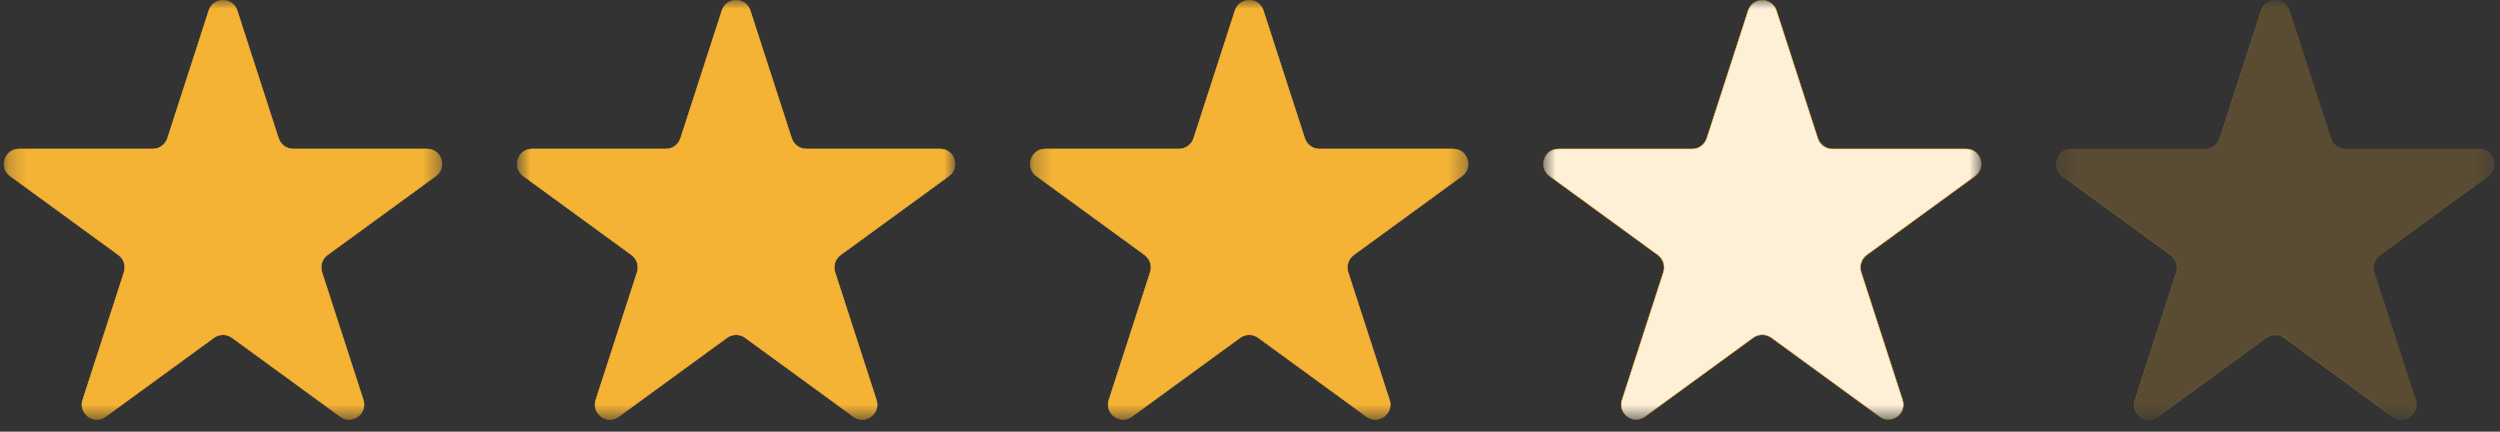 <?xml version="1.0" encoding="UTF-8"?>
<svg xmlns="http://www.w3.org/2000/svg" width="139" height="24" viewBox="0 0 139 24" fill="none">
  <rect x="0" y="0" width="139" height="24" fill="#333333" stroke="none"/>
  <g clip-path="url(#clip0_12300_6155)">
    <mask id="mask0_12300_6155" style="mask-type:luminance" maskUnits="userSpaceOnUse" x="0" y="0" width="25" height="24">
      <path d="M24.588 0H0.209V23.341H24.588V0Z" fill="white"></path>
    </mask>
    <g mask="url(#mask0_12300_6155)">
      <path d="M19.407 23.327C19.235 23.327 19.068 23.27 18.922 23.164L12.903 18.778C12.756 18.671 12.581 18.614 12.398 18.614C12.215 18.614 12.041 18.67 11.893 18.778L5.874 23.164C5.728 23.271 5.561 23.327 5.389 23.327C5.123 23.327 4.869 23.195 4.709 22.974C4.553 22.758 4.513 22.494 4.598 22.233L6.897 15.136C7.012 14.781 6.887 14.393 6.585 14.173L0.567 9.787C0.271 9.571 0.153 9.206 0.266 8.857C0.379 8.508 0.689 8.282 1.055 8.282H8.494C8.867 8.282 9.196 8.043 9.311 7.687L11.61 0.59C11.723 0.241 12.032 0.015 12.399 0.015C12.765 0.015 13.074 0.241 13.188 0.59L15.486 7.687C15.602 8.043 15.93 8.282 16.303 8.282H23.742C24.108 8.282 24.418 8.508 24.531 8.857C24.644 9.206 24.526 9.571 24.23 9.787L18.211 14.173C17.909 14.393 17.784 14.781 17.899 15.136L20.198 22.233C20.282 22.494 20.243 22.758 20.086 22.974C19.927 23.195 19.672 23.327 19.407 23.327Z" fill="#F5B335"></path>
      <path d="M12.398 0.03C12.758 0.03 13.062 0.252 13.173 0.594L15.472 7.691C15.589 8.054 15.922 8.297 16.303 8.297H23.742C24.102 8.297 24.405 8.519 24.517 8.861C24.628 9.204 24.511 9.563 24.22 9.775L18.202 14.161C17.895 14.385 17.767 14.778 17.884 15.14L20.183 22.237C20.266 22.494 20.227 22.752 20.074 22.964C19.916 23.182 19.667 23.311 19.405 23.311C19.238 23.311 19.073 23.256 18.929 23.151L12.911 18.765C12.76 18.655 12.583 18.597 12.398 18.597C12.213 18.597 12.034 18.655 11.885 18.765L5.866 23.151C5.722 23.255 5.558 23.311 5.39 23.311C5.128 23.311 4.879 23.181 4.721 22.964C4.567 22.752 4.529 22.494 4.612 22.237L6.911 15.14C7.028 14.778 6.901 14.384 6.594 14.161L0.576 9.775C0.285 9.564 0.169 9.205 0.28 8.862C0.39 8.519 0.695 8.297 1.054 8.297H8.493C8.873 8.297 9.207 8.054 9.324 7.692L11.623 0.595C11.734 0.252 12.039 0.03 12.398 0.03M12.398 0C12.06 0 11.722 0.195 11.595 0.585L9.297 7.682C9.184 8.031 8.86 8.267 8.494 8.267H1.054C0.237 8.267 -0.103 9.317 0.558 9.799L6.576 14.185C6.872 14.4 6.996 14.783 6.883 15.132L4.584 22.229C4.392 22.823 4.862 23.34 5.39 23.34C5.555 23.34 5.725 23.29 5.883 23.175L11.902 18.789C12.05 18.681 12.224 18.628 12.398 18.628C12.573 18.628 12.747 18.681 12.895 18.789L18.913 23.175C19.071 23.29 19.241 23.34 19.407 23.34C19.934 23.34 20.405 22.822 20.213 22.229L17.914 15.132C17.801 14.783 17.925 14.401 18.22 14.185L24.239 9.799C24.9 9.317 24.561 8.267 23.743 8.267H16.303C15.938 8.267 15.614 8.031 15.501 7.682L13.202 0.585C13.075 0.195 12.737 0 12.398 0Z" fill="#F5B335"></path>
    </g>
    <mask id="mask1_12300_6155" style="mask-type:luminance" maskUnits="userSpaceOnUse" x="28" y="0" width="26" height="24">
      <path d="M53.115 0H28.737V23.341H53.115V0Z" fill="white"></path>
    </mask>
    <g mask="url(#mask1_12300_6155)">
      <path d="M47.934 23.327C47.763 23.327 47.596 23.27 47.449 23.164L41.431 18.778C41.283 18.671 41.108 18.614 40.925 18.614C40.743 18.614 40.569 18.67 40.42 18.778L34.402 23.164C34.256 23.271 34.088 23.327 33.917 23.327C33.651 23.327 33.397 23.195 33.237 22.974C33.08 22.758 33.041 22.494 33.126 22.234L35.424 15.136C35.54 14.78 35.414 14.393 35.112 14.173L29.095 9.787C28.799 9.571 28.681 9.206 28.794 8.857C28.907 8.508 29.216 8.282 29.583 8.282H37.022C37.395 8.282 37.724 8.043 37.839 7.687L40.137 0.59C40.251 0.241 40.56 0.015 40.926 0.015C41.292 0.015 41.602 0.241 41.715 0.59L44.014 7.687C44.13 8.043 44.458 8.282 44.83 8.282H52.27C52.636 8.282 52.945 8.508 53.059 8.857C53.172 9.206 53.054 9.571 52.758 9.787L46.739 14.173C46.437 14.393 46.312 14.78 46.427 15.136L48.725 22.234C48.81 22.494 48.77 22.758 48.614 22.974C48.454 23.195 48.2 23.327 47.934 23.327Z" fill="#F5B335"></path>
      <path d="M40.926 0.03C41.286 0.03 41.59 0.252 41.701 0.594L44 7.691C44.117 8.054 44.451 8.297 44.831 8.297H52.27C52.63 8.297 52.933 8.519 53.045 8.861C53.156 9.204 53.039 9.563 52.748 9.775L46.73 14.161C46.423 14.385 46.295 14.778 46.413 15.14L48.711 22.237C48.794 22.494 48.755 22.752 48.602 22.964C48.444 23.182 48.195 23.311 47.934 23.311C47.766 23.311 47.601 23.256 47.457 23.151L41.439 18.765C41.288 18.655 41.111 18.597 40.926 18.597C40.741 18.597 40.562 18.655 40.413 18.765L34.394 23.151C34.25 23.255 34.086 23.311 33.918 23.311C33.656 23.311 33.407 23.181 33.249 22.964C33.096 22.752 33.057 22.494 33.14 22.237L35.439 15.14C35.556 14.778 35.429 14.384 35.122 14.161L29.104 9.775C28.813 9.564 28.697 9.205 28.808 8.862C28.918 8.519 29.223 8.297 29.582 8.297H37.022C37.401 8.297 37.735 8.054 37.852 7.692L40.151 0.595C40.262 0.252 40.567 0.03 40.926 0.03M40.926 0C40.588 0 40.25 0.195 40.124 0.585L37.825 7.682C37.712 8.031 37.388 8.267 37.022 8.267H29.582C28.765 8.267 28.425 9.317 29.086 9.799L35.104 14.185C35.4 14.4 35.524 14.783 35.411 15.132L33.112 22.229C32.92 22.823 33.39 23.34 33.918 23.34C34.083 23.34 34.253 23.29 34.411 23.175L40.43 18.789C40.578 18.681 40.752 18.628 40.926 18.628C41.101 18.628 41.275 18.681 41.423 18.789L47.441 23.175C47.599 23.29 47.77 23.34 47.935 23.34C48.463 23.34 48.933 22.822 48.741 22.229L46.442 15.132C46.329 14.783 46.453 14.401 46.748 14.185L52.767 9.799C53.428 9.317 53.089 8.267 52.271 8.267H44.831C44.466 8.267 44.142 8.031 44.029 7.682L41.73 0.585C41.603 0.195 41.265 0 40.926 0Z" fill="#F5B335"></path>
    </g>
    <mask id="mask2_12300_6155" style="mask-type:luminance" maskUnits="userSpaceOnUse" x="57" y="0" width="25" height="24">
      <path d="M81.644 0H57.265V23.341H81.644V0Z" fill="white"></path>
    </mask>
    <g mask="url(#mask2_12300_6155)">
      <path d="M76.463 23.327C76.291 23.327 76.125 23.27 75.978 23.164L69.959 18.778C69.812 18.671 69.637 18.614 69.454 18.614C69.271 18.614 69.097 18.67 68.949 18.778L62.931 23.164C62.785 23.271 62.617 23.327 62.446 23.327C62.18 23.327 61.925 23.195 61.766 22.974C61.609 22.758 61.57 22.494 61.654 22.234L63.953 15.136C64.069 14.78 63.943 14.393 63.641 14.173L57.624 9.787C57.327 9.571 57.21 9.206 57.322 8.857C57.436 8.508 57.745 8.282 58.111 8.282H65.551C65.924 8.282 66.252 8.043 66.367 7.687L68.666 0.59C68.779 0.241 69.089 0.015 69.455 0.015C69.821 0.015 70.131 0.241 70.244 0.59L72.543 7.687C72.658 8.043 72.986 8.282 73.359 8.282H80.799C81.165 8.282 81.474 8.508 81.588 8.857C81.7 9.206 81.583 9.571 81.286 9.787L75.268 14.173C74.966 14.393 74.841 14.78 74.955 15.136L77.254 22.234C77.338 22.494 77.299 22.758 77.143 22.974C76.983 23.195 76.729 23.327 76.463 23.327Z" fill="#F5B335"></path>
      <path d="M69.455 0.03C69.815 0.03 70.118 0.252 70.23 0.594L72.528 7.691C72.645 8.054 72.979 8.297 73.359 8.297H80.799C81.158 8.297 81.462 8.519 81.573 8.861C81.685 9.204 81.568 9.563 81.277 9.775L75.259 14.161C74.951 14.385 74.824 14.778 74.941 15.14L77.239 22.237C77.323 22.494 77.284 22.752 77.131 22.964C76.973 23.182 76.723 23.311 76.462 23.311C76.294 23.311 76.129 23.256 75.986 23.151L69.967 18.765C69.817 18.655 69.639 18.597 69.454 18.597C69.269 18.597 69.091 18.655 68.941 18.765L62.923 23.151C62.779 23.255 62.615 23.311 62.447 23.311C62.185 23.311 61.936 23.181 61.778 22.964C61.624 22.752 61.586 22.494 61.669 22.237L63.968 15.14C64.085 14.778 63.957 14.384 63.65 14.161L57.632 9.775C57.341 9.564 57.226 9.205 57.336 8.862C57.447 8.519 57.752 8.297 58.111 8.297H65.55C65.929 8.297 66.263 8.054 66.381 7.692L68.68 0.595C68.791 0.252 69.095 0.03 69.454 0.03M69.455 0C69.117 0 68.779 0.195 68.652 0.585L66.354 7.682C66.241 8.031 65.916 8.267 65.551 8.267H58.111C57.294 8.267 56.953 9.317 57.614 9.799L63.633 14.185C63.928 14.4 64.053 14.783 63.939 15.132L61.641 22.229C61.449 22.823 61.919 23.34 62.447 23.34C62.611 23.34 62.782 23.29 62.94 23.175L68.959 18.789C69.107 18.681 69.281 18.628 69.455 18.628C69.629 18.628 69.803 18.681 69.951 18.789L75.97 23.175C76.128 23.29 76.298 23.34 76.464 23.34C76.991 23.34 77.461 22.822 77.269 22.229L74.971 15.132C74.858 14.783 74.981 14.401 75.277 14.185L81.295 9.799C81.957 9.317 81.617 8.267 80.799 8.267H73.36C72.994 8.267 72.671 8.031 72.557 7.682L70.258 0.585C70.132 0.195 69.794 0 69.456 0H69.455Z" fill="#F5B335"></path>
    </g>
    <mask id="mask3_12300_6155" style="mask-type:luminance" maskUnits="userSpaceOnUse" x="85" y="0" width="26" height="24">
      <path d="M110.173 0H85.794V23.341H110.173V0Z" fill="white"></path>
    </mask>
    <g mask="url(#mask3_12300_6155)">
      <path d="M104.991 23.327C104.82 23.327 104.653 23.27 104.507 23.164L98.488 18.778C98.34 18.671 98.165 18.614 97.982 18.614C97.8 18.614 97.625 18.67 97.478 18.778L91.459 23.164C91.313 23.271 91.145 23.327 90.974 23.327C90.708 23.327 90.454 23.195 90.294 22.974C90.137 22.758 90.098 22.494 90.183 22.234L92.482 15.136C92.597 14.78 92.471 14.393 92.169 14.173L86.152 9.787C85.856 9.571 85.738 9.206 85.851 8.857C85.964 8.508 86.273 8.282 86.64 8.282H94.079C94.452 8.282 94.781 8.043 94.895 7.687L97.194 0.59C97.308 0.241 97.617 0.015 97.983 0.015C98.35 0.015 98.659 0.241 98.773 0.59L101.071 7.687C101.187 8.043 101.515 8.282 101.888 8.282H109.327C109.694 8.282 110.003 8.508 110.116 8.857C110.229 9.206 110.111 9.571 109.814 9.787L103.796 14.173C103.494 14.393 103.369 14.78 103.484 15.136L105.782 22.234C105.867 22.494 105.827 22.758 105.671 22.974C105.512 23.195 105.257 23.327 104.991 23.327Z" fill="#FDF0D7"></path>
      <path d="M97.983 0.03C98.343 0.03 98.646 0.252 98.757 0.594L101.056 7.691C101.173 8.054 101.507 8.297 101.887 8.297H109.326C109.686 8.297 109.99 8.519 110.101 8.861C110.212 9.204 110.096 9.563 109.805 9.775L103.786 14.161C103.479 14.385 103.352 14.778 103.469 15.14L105.768 22.237C105.851 22.494 105.812 22.752 105.658 22.964C105.501 23.182 105.252 23.311 104.99 23.311C104.823 23.311 104.658 23.256 104.514 23.151L98.496 18.765C98.345 18.655 98.167 18.597 97.982 18.597C97.797 18.597 97.619 18.655 97.469 18.765L91.451 23.151C91.307 23.255 91.143 23.311 90.975 23.311C90.713 23.311 90.463 23.181 90.306 22.964C90.152 22.752 90.114 22.494 90.197 22.237L92.496 15.14C92.613 14.778 92.485 14.384 92.178 14.161L86.16 9.775C85.869 9.564 85.754 9.205 85.864 8.862C85.974 8.519 86.28 8.297 86.639 8.297H94.078C94.458 8.297 94.791 8.054 94.909 7.692L97.208 0.595C97.319 0.252 97.623 0.03 97.982 0.03M97.983 0C97.645 0 97.307 0.195 97.18 0.585L94.881 7.682C94.769 8.031 94.444 8.267 94.079 8.267H86.639C85.821 8.267 85.481 9.317 86.142 9.799L92.161 14.185C92.457 14.4 92.58 14.783 92.467 15.132L90.168 22.229C89.976 22.823 90.447 23.34 90.975 23.34C91.139 23.34 91.31 23.29 91.468 23.175L97.487 18.789C97.635 18.681 97.809 18.628 97.983 18.628C98.157 18.628 98.331 18.681 98.479 18.789L104.498 23.175C104.655 23.29 104.826 23.34 104.991 23.34C105.519 23.34 105.99 22.822 105.797 22.229L103.499 15.132C103.386 14.783 103.509 14.401 103.805 14.185L109.824 9.799C110.485 9.317 110.145 8.267 109.327 8.267H101.888C101.523 8.267 101.199 8.031 101.085 7.682L98.787 0.585C98.66 0.195 98.321 0 97.983 0Z" fill="#F5B335"></path>
    </g>
    <mask id="mask4_12300_6155" style="mask-type:luminance" maskUnits="userSpaceOnUse" x="114" y="0" width="25" height="24">
      <path d="M138.7 0H114.322V23.341H138.7V0Z" fill="white"></path>
    </mask>
    <g mask="url(#mask4_12300_6155)">
      <path d="M126.511 0.03C126.871 0.03 127.174 0.252 127.286 0.594L129.585 7.691C129.702 8.054 130.036 8.297 130.416 8.297H137.855C138.214 8.297 138.518 8.519 138.63 8.861C138.741 9.204 138.625 9.563 138.334 9.775L132.315 14.161C132.007 14.385 131.881 14.778 131.998 15.14L134.296 22.237C134.379 22.494 134.34 22.752 134.187 22.964C134.029 23.182 133.78 23.311 133.519 23.311C133.351 23.311 133.186 23.256 133.042 23.151L127.024 18.765C126.874 18.655 126.696 18.597 126.511 18.597C126.325 18.597 126.147 18.655 125.998 18.765L119.979 23.151C119.835 23.255 119.671 23.311 119.503 23.311C119.241 23.311 118.992 23.181 118.834 22.964C118.681 22.752 118.642 22.494 118.726 22.237L121.024 15.14C121.141 14.778 121.014 14.384 120.706 14.161L114.689 9.775C114.397 9.564 114.282 9.205 114.393 8.862C114.503 8.519 114.808 8.297 115.167 8.297H122.606C122.986 8.297 123.319 8.054 123.437 7.692L125.736 0.595C125.848 0.252 126.151 0.03 126.511 0.03M126.511 0C126.173 0 125.835 0.195 125.709 0.585L123.41 7.682C123.297 8.031 122.973 8.267 122.607 8.267H115.167C114.35 8.267 114.01 9.317 114.67 9.799L120.689 14.185C120.985 14.4 121.109 14.783 120.996 15.132L118.697 22.229C118.505 22.823 118.975 23.34 119.503 23.34C119.668 23.34 119.838 23.29 119.996 23.175L126.015 18.789C126.163 18.681 126.337 18.628 126.511 18.628C126.685 18.628 126.859 18.681 127.008 18.789L133.027 23.175C133.184 23.29 133.354 23.34 133.52 23.34C134.047 23.34 134.518 22.822 134.326 22.229L132.027 15.132C131.914 14.783 132.038 14.401 132.334 14.185L138.352 9.799C139.013 9.317 138.673 8.267 137.856 8.267H130.417C130.051 8.267 129.727 8.031 129.613 7.682L127.315 0.585C127.189 0.195 126.85 0 126.512 0H126.511Z" fill="#F5B335" fill-opacity="0.2"></path>
      <path d="M133.504 23.341C133.333 23.341 133.166 23.285 133.019 23.179L127 18.793C126.853 18.686 126.679 18.628 126.496 18.628C126.313 18.628 126.139 18.685 125.991 18.793L119.972 23.179C119.826 23.285 119.659 23.341 119.487 23.341C119.221 23.341 118.967 23.209 118.807 22.988C118.651 22.772 118.612 22.509 118.696 22.248L120.994 15.151C121.11 14.795 120.985 14.408 120.682 14.188L114.665 9.802C114.369 9.586 114.251 9.221 114.364 8.872C114.477 8.522 114.787 8.297 115.153 8.297H122.592C122.965 8.297 123.294 8.058 123.409 7.702L125.707 0.605C125.821 0.255 126.13 0.03 126.496 0.03C126.862 0.03 127.172 0.255 127.285 0.605L129.584 7.702C129.7 8.058 130.027 8.297 130.401 8.297H137.84C138.206 8.297 138.515 8.522 138.629 8.872C138.742 9.221 138.624 9.586 138.328 9.802L132.309 14.188C132.007 14.408 131.882 14.795 131.997 15.151L134.296 22.248C134.38 22.509 134.341 22.772 134.184 22.988C134.024 23.209 133.77 23.341 133.504 23.341Z" fill="#F5B335" fill-opacity="0.2"></path>
    </g>
  </g>
  <defs>
    <clipPath id="clip0_12300_6155">
      <rect width="138.75" height="24" fill="white" transform="translate(0.125)"></rect>
    </clipPath>
  </defs>
</svg>
